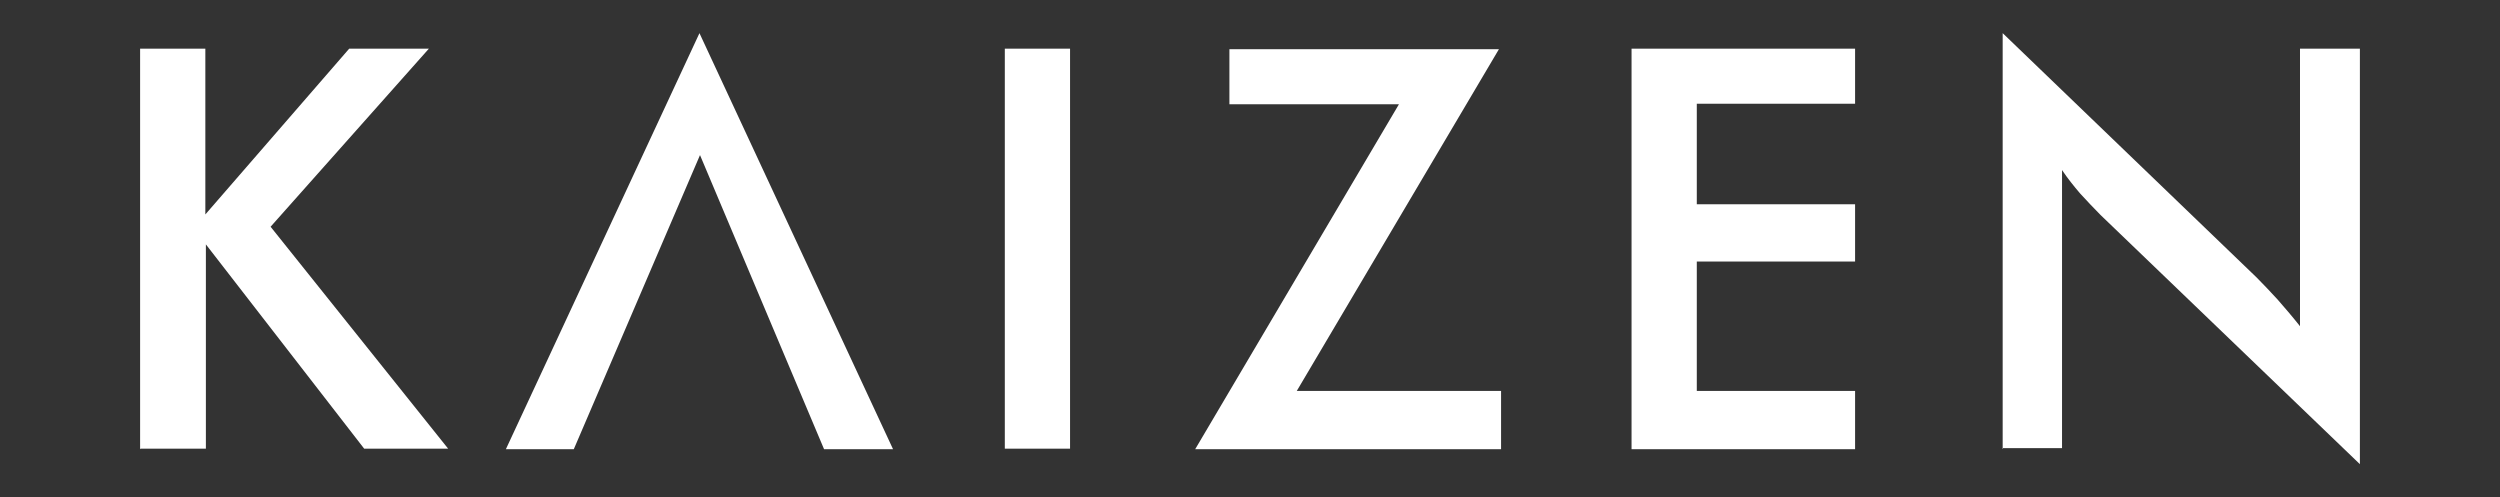 <svg viewBox="0 0 467.5 93" xmlns="http://www.w3.org/2000/svg" data-name="Capa 2" id="Capa_2">
  <rect x="0" y="0" width="467.5" height="93" fill="#333333" stroke="none"/>
  <defs>
    <style>
      .cls-1 {
        fill: #fff;
      }
    </style>
  </defs>
  <path d="M26.2,84V9.1h12.2v31l26.9-31h14.9l-29.6,33.3,33.2,41.5h-15.7l-29.6-38.2v38.2h-12.2l-.1.1Z" class="cls-1"></path>
  <path d="M187.9,84V9.1h12.2v74.8h-12.2v.1Z" class="cls-1"></path>
  <path d="M223.5,84l38.1-64.5h-31.7v-10.3h50.4l-37.8,63.9h38.2v10.9h-57.3.1Z" class="cls-1"></path>
  <path d="M305.1,84V9.1h41.8v10.3h-29.6v18.8h29.6v10.7h-29.6v24.2h29.6v10.9s-41.8,0-41.8,0Z" class="cls-1"></path>
  <path d="M374.5,84V6.2l47.5,45.7c1.3,1.3,2.6,2.7,3.9,4.1,1.3,1.5,2.7,3.1,4.2,5V9.1h11.2v77.7l-48.5-46.6c-1.3-1.3-2.5-2.6-3.8-4-1.2-1.4-2.4-2.9-3.4-4.4v52h-11.2l.1.2Z" class="cls-1"></path>
  <polygon points="94.6 84 130.8 6.2 167 84 154.1 84 130.9 29 107.3 84 94.6 84" class="cls-1"></polygon>
</svg>